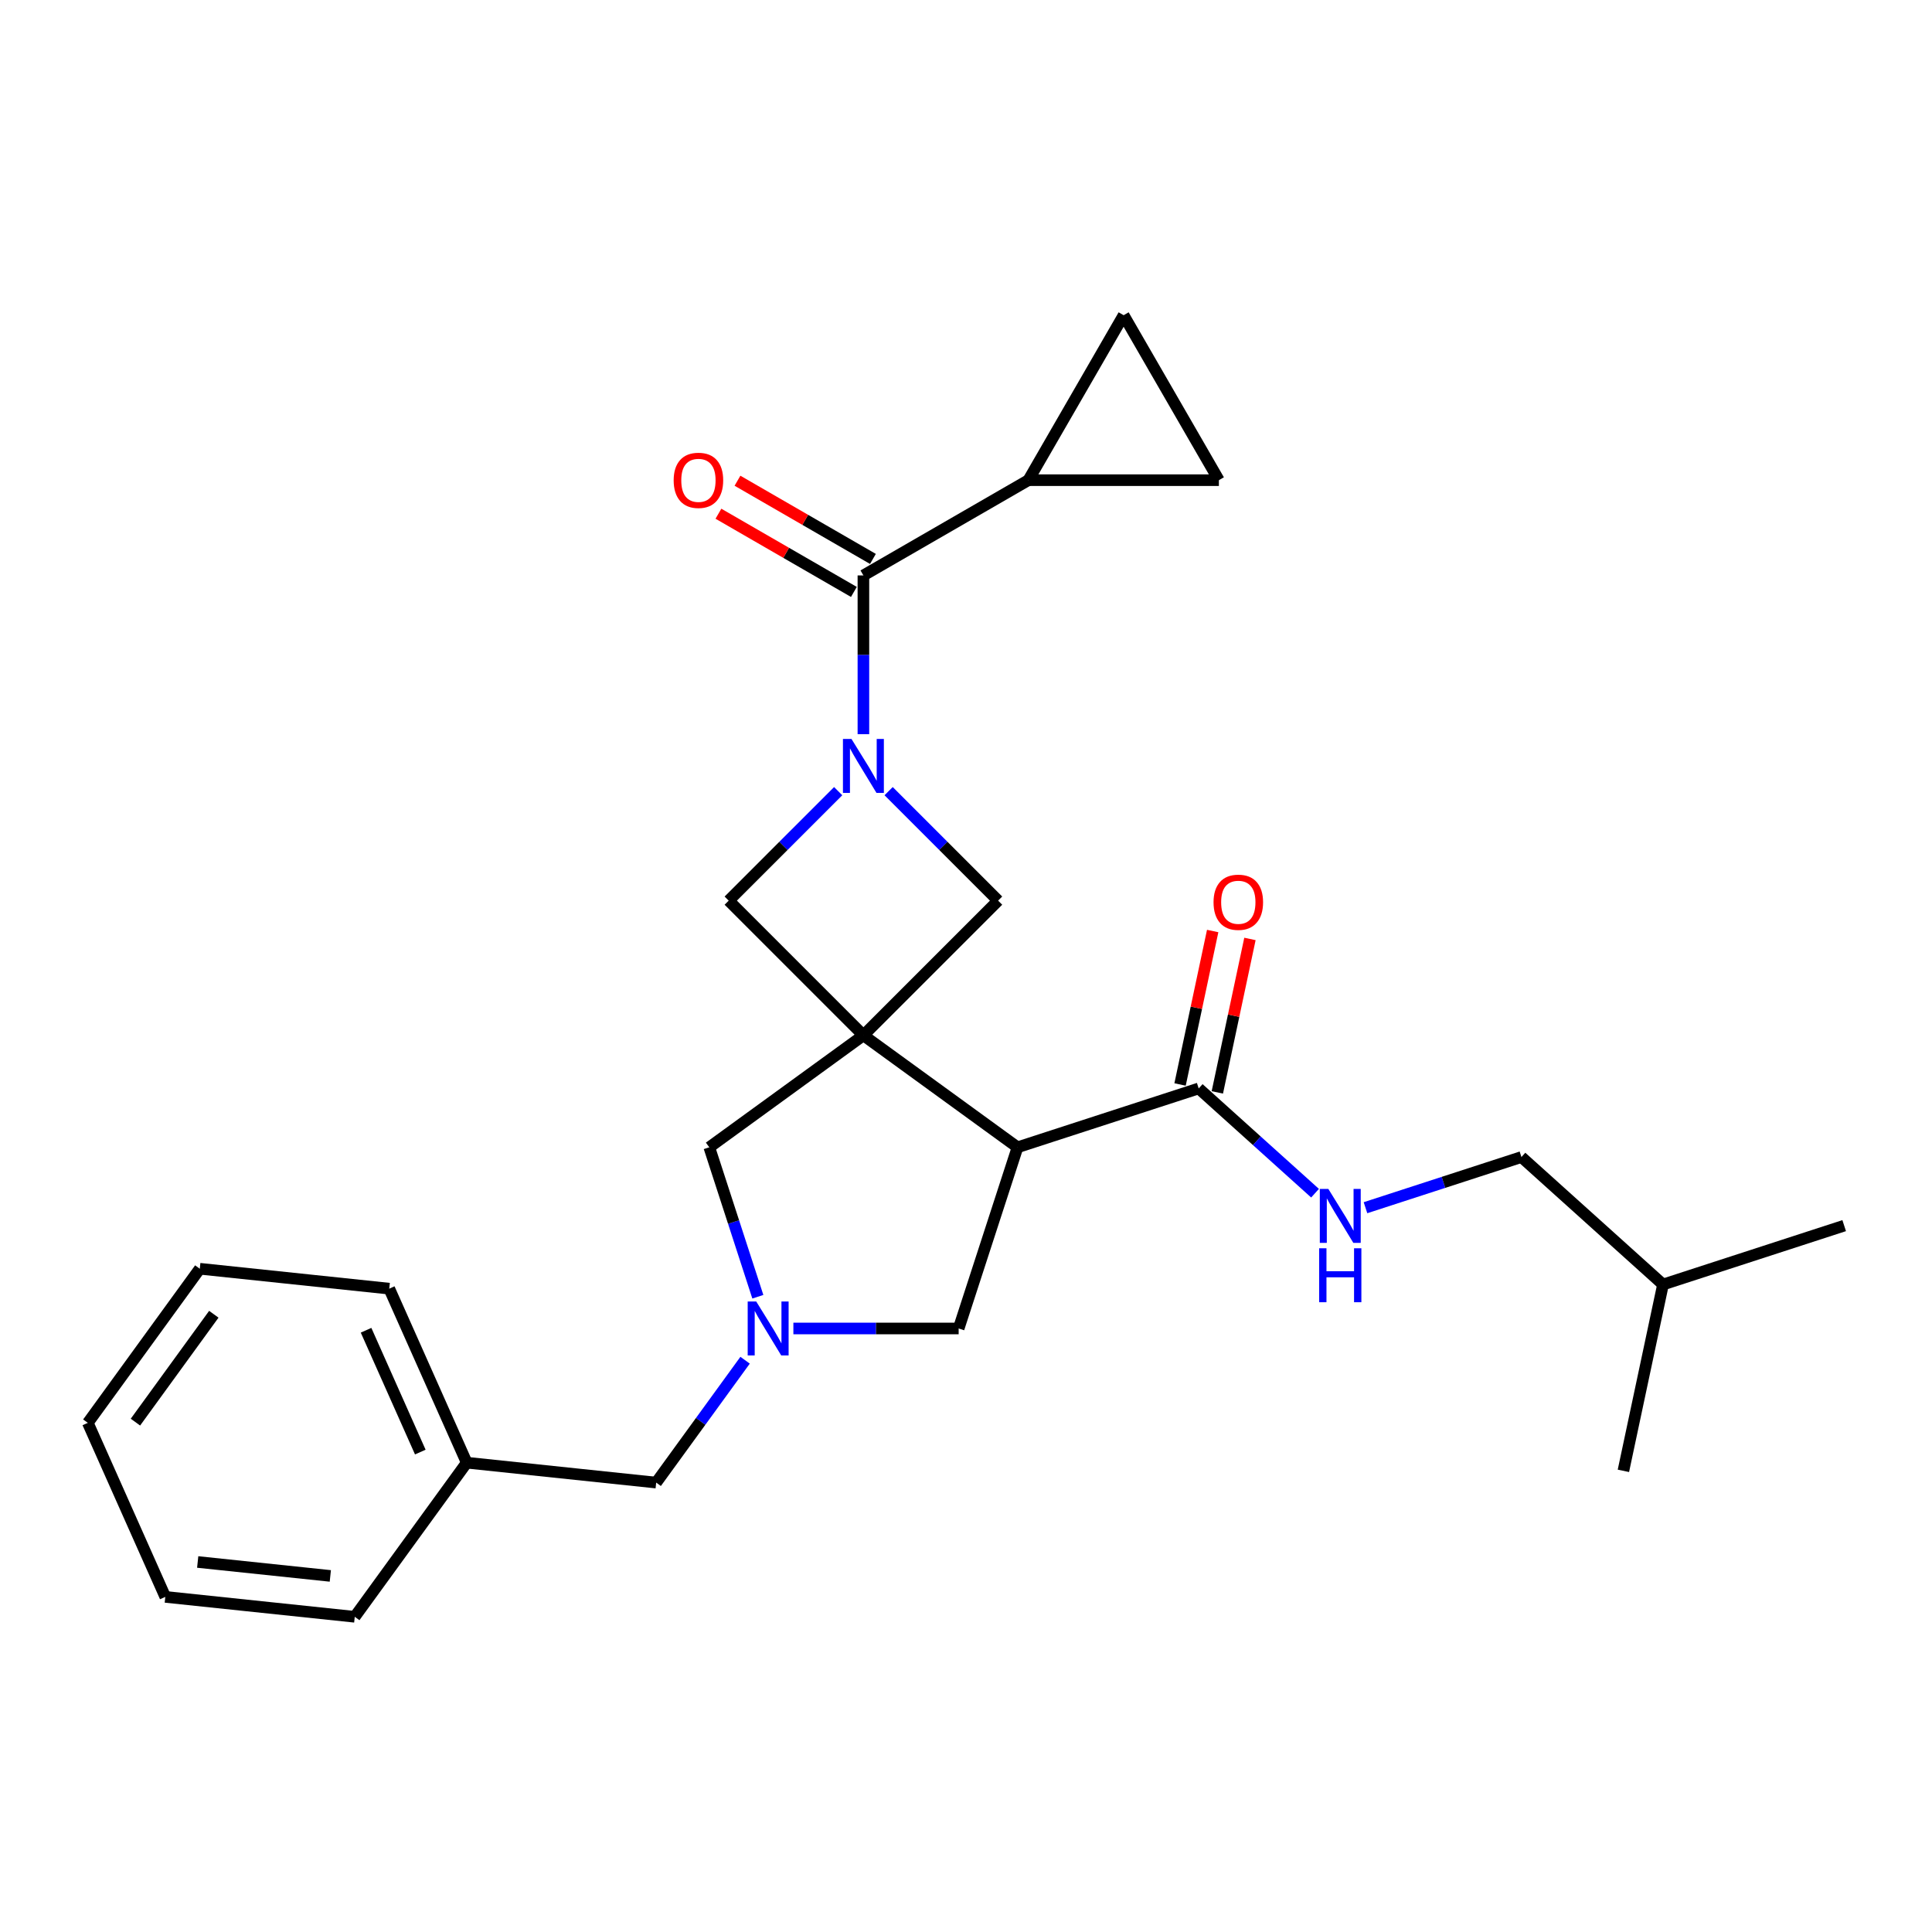<?xml version='1.0' encoding='iso-8859-1'?>
<svg version='1.1' baseProfile='full'
              xmlns='http://www.w3.org/2000/svg'
                      xmlns:rdkit='http://www.rdkit.org/xml'
                      xmlns:xlink='http://www.w3.org/1999/xlink'
                  xml:space='preserve'
width='1000px' height='1000px' viewBox='0 0 1000 1000'>
<!-- END OF HEADER -->
<rect style='opacity:1.0;fill:#FFFFFF;stroke:none' width='1000' height='1000' x='0' y='0'> </rect>
<path class='bond-1' d='M 446.897,535.886 L 526.667,593.842' style='fill:none;fill-rule:evenodd;stroke:#000000;stroke-width:6px;stroke-linecap:butt;stroke-linejoin:miter;stroke-opacity:1' />
<path class='bond-4' d='M 446.897,535.886 L 516.619,466.164' style='fill:none;fill-rule:evenodd;stroke:#000000;stroke-width:6px;stroke-linecap:butt;stroke-linejoin:miter;stroke-opacity:1' />
<path class='bond-5' d='M 446.897,535.886 L 377.175,466.164' style='fill:none;fill-rule:evenodd;stroke:#000000;stroke-width:6px;stroke-linecap:butt;stroke-linejoin:miter;stroke-opacity:1' />
<path class='bond-8' d='M 446.897,535.886 L 367.126,593.842' style='fill:none;fill-rule:evenodd;stroke:#000000;stroke-width:6px;stroke-linecap:butt;stroke-linejoin:miter;stroke-opacity:1' />
<path class='bond-0' d='M 433.842,409.497 L 405.508,437.83' style='fill:none;fill-rule:evenodd;stroke:#0000FF;stroke-width:6px;stroke-linecap:butt;stroke-linejoin:miter;stroke-opacity:1' />
<path class='bond-0' d='M 405.508,437.83 L 377.175,466.164' style='fill:none;fill-rule:evenodd;stroke:#000000;stroke-width:6px;stroke-linecap:butt;stroke-linejoin:miter;stroke-opacity:1' />
<path class='bond-2' d='M 446.897,380.015 L 446.897,338.927' style='fill:none;fill-rule:evenodd;stroke:#0000FF;stroke-width:6px;stroke-linecap:butt;stroke-linejoin:miter;stroke-opacity:1' />
<path class='bond-2' d='M 446.897,338.927 L 446.897,297.84' style='fill:none;fill-rule:evenodd;stroke:#000000;stroke-width:6px;stroke-linecap:butt;stroke-linejoin:miter;stroke-opacity:1' />
<path class='bond-26' d='M 459.952,409.497 L 488.285,437.83' style='fill:none;fill-rule:evenodd;stroke:#0000FF;stroke-width:6px;stroke-linecap:butt;stroke-linejoin:miter;stroke-opacity:1' />
<path class='bond-26' d='M 488.285,437.83 L 516.619,466.164' style='fill:none;fill-rule:evenodd;stroke:#000000;stroke-width:6px;stroke-linecap:butt;stroke-linejoin:miter;stroke-opacity:1' />
<path class='bond-6' d='M 526.667,593.842 L 620.443,563.373' style='fill:none;fill-rule:evenodd;stroke:#000000;stroke-width:6px;stroke-linecap:butt;stroke-linejoin:miter;stroke-opacity:1' />
<path class='bond-9' d='M 526.667,593.842 L 496.198,687.618' style='fill:none;fill-rule:evenodd;stroke:#000000;stroke-width:6px;stroke-linecap:butt;stroke-linejoin:miter;stroke-opacity:1' />
<path class='bond-7' d='M 446.897,297.84 L 532.288,248.539' style='fill:none;fill-rule:evenodd;stroke:#000000;stroke-width:6px;stroke-linecap:butt;stroke-linejoin:miter;stroke-opacity:1' />
<path class='bond-13' d='M 451.827,289.301 L 416.773,269.062' style='fill:none;fill-rule:evenodd;stroke:#000000;stroke-width:6px;stroke-linecap:butt;stroke-linejoin:miter;stroke-opacity:1' />
<path class='bond-13' d='M 416.773,269.062 L 381.719,248.824' style='fill:none;fill-rule:evenodd;stroke:#FF0000;stroke-width:6px;stroke-linecap:butt;stroke-linejoin:miter;stroke-opacity:1' />
<path class='bond-13' d='M 441.967,306.379 L 406.913,286.141' style='fill:none;fill-rule:evenodd;stroke:#000000;stroke-width:6px;stroke-linecap:butt;stroke-linejoin:miter;stroke-opacity:1' />
<path class='bond-13' d='M 406.913,286.141 L 371.858,265.902' style='fill:none;fill-rule:evenodd;stroke:#FF0000;stroke-width:6px;stroke-linecap:butt;stroke-linejoin:miter;stroke-opacity:1' />
<path class='bond-3' d='M 392.258,671.191 L 379.692,632.517' style='fill:none;fill-rule:evenodd;stroke:#0000FF;stroke-width:6px;stroke-linecap:butt;stroke-linejoin:miter;stroke-opacity:1' />
<path class='bond-3' d='M 379.692,632.517 L 367.126,593.842' style='fill:none;fill-rule:evenodd;stroke:#000000;stroke-width:6px;stroke-linecap:butt;stroke-linejoin:miter;stroke-opacity:1' />
<path class='bond-15' d='M 385.661,704.045 L 362.65,735.717' style='fill:none;fill-rule:evenodd;stroke:#0000FF;stroke-width:6px;stroke-linecap:butt;stroke-linejoin:miter;stroke-opacity:1' />
<path class='bond-15' d='M 362.65,735.717 L 339.639,767.389' style='fill:none;fill-rule:evenodd;stroke:#000000;stroke-width:6px;stroke-linecap:butt;stroke-linejoin:miter;stroke-opacity:1' />
<path class='bond-27' d='M 410.651,687.618 L 453.424,687.618' style='fill:none;fill-rule:evenodd;stroke:#0000FF;stroke-width:6px;stroke-linecap:butt;stroke-linejoin:miter;stroke-opacity:1' />
<path class='bond-27' d='M 453.424,687.618 L 496.198,687.618' style='fill:none;fill-rule:evenodd;stroke:#000000;stroke-width:6px;stroke-linecap:butt;stroke-linejoin:miter;stroke-opacity:1' />
<path class='bond-12' d='M 620.443,563.373 L 650.553,590.484' style='fill:none;fill-rule:evenodd;stroke:#000000;stroke-width:6px;stroke-linecap:butt;stroke-linejoin:miter;stroke-opacity:1' />
<path class='bond-12' d='M 650.553,590.484 L 680.664,617.596' style='fill:none;fill-rule:evenodd;stroke:#0000FF;stroke-width:6px;stroke-linecap:butt;stroke-linejoin:miter;stroke-opacity:1' />
<path class='bond-14' d='M 630.088,565.423 L 638.529,525.709' style='fill:none;fill-rule:evenodd;stroke:#000000;stroke-width:6px;stroke-linecap:butt;stroke-linejoin:miter;stroke-opacity:1' />
<path class='bond-14' d='M 638.529,525.709 L 646.971,485.994' style='fill:none;fill-rule:evenodd;stroke:#FF0000;stroke-width:6px;stroke-linecap:butt;stroke-linejoin:miter;stroke-opacity:1' />
<path class='bond-14' d='M 610.798,561.323 L 619.24,521.608' style='fill:none;fill-rule:evenodd;stroke:#000000;stroke-width:6px;stroke-linecap:butt;stroke-linejoin:miter;stroke-opacity:1' />
<path class='bond-14' d='M 619.24,521.608 L 627.681,481.894' style='fill:none;fill-rule:evenodd;stroke:#FF0000;stroke-width:6px;stroke-linecap:butt;stroke-linejoin:miter;stroke-opacity:1' />
<path class='bond-10' d='M 532.288,248.539 L 581.589,163.148' style='fill:none;fill-rule:evenodd;stroke:#000000;stroke-width:6px;stroke-linecap:butt;stroke-linejoin:miter;stroke-opacity:1' />
<path class='bond-11' d='M 532.288,248.539 L 630.89,248.539' style='fill:none;fill-rule:evenodd;stroke:#000000;stroke-width:6px;stroke-linecap:butt;stroke-linejoin:miter;stroke-opacity:1' />
<path class='bond-28' d='M 581.589,163.148 L 630.89,248.539' style='fill:none;fill-rule:evenodd;stroke:#000000;stroke-width:6px;stroke-linecap:butt;stroke-linejoin:miter;stroke-opacity:1' />
<path class='bond-16' d='M 706.773,625.108 L 747.134,611.994' style='fill:none;fill-rule:evenodd;stroke:#0000FF;stroke-width:6px;stroke-linecap:butt;stroke-linejoin:miter;stroke-opacity:1' />
<path class='bond-16' d='M 747.134,611.994 L 787.494,598.881' style='fill:none;fill-rule:evenodd;stroke:#000000;stroke-width:6px;stroke-linecap:butt;stroke-linejoin:miter;stroke-opacity:1' />
<path class='bond-17' d='M 339.639,767.389 L 241.578,757.082' style='fill:none;fill-rule:evenodd;stroke:#000000;stroke-width:6px;stroke-linecap:butt;stroke-linejoin:miter;stroke-opacity:1' />
<path class='bond-18' d='M 787.494,598.881 L 860.77,664.858' style='fill:none;fill-rule:evenodd;stroke:#000000;stroke-width:6px;stroke-linecap:butt;stroke-linejoin:miter;stroke-opacity:1' />
<path class='bond-19' d='M 241.578,757.082 L 201.473,667.005' style='fill:none;fill-rule:evenodd;stroke:#000000;stroke-width:6px;stroke-linecap:butt;stroke-linejoin:miter;stroke-opacity:1' />
<path class='bond-19' d='M 217.547,751.591 L 189.473,688.537' style='fill:none;fill-rule:evenodd;stroke:#000000;stroke-width:6px;stroke-linecap:butt;stroke-linejoin:miter;stroke-opacity:1' />
<path class='bond-20' d='M 241.578,757.082 L 183.621,836.852' style='fill:none;fill-rule:evenodd;stroke:#000000;stroke-width:6px;stroke-linecap:butt;stroke-linejoin:miter;stroke-opacity:1' />
<path class='bond-21' d='M 860.77,664.858 L 954.545,634.388' style='fill:none;fill-rule:evenodd;stroke:#000000;stroke-width:6px;stroke-linecap:butt;stroke-linejoin:miter;stroke-opacity:1' />
<path class='bond-22' d='M 860.77,664.858 L 840.269,761.305' style='fill:none;fill-rule:evenodd;stroke:#000000;stroke-width:6px;stroke-linecap:butt;stroke-linejoin:miter;stroke-opacity:1' />
<path class='bond-24' d='M 201.473,667.005 L 103.411,656.698' style='fill:none;fill-rule:evenodd;stroke:#000000;stroke-width:6px;stroke-linecap:butt;stroke-linejoin:miter;stroke-opacity:1' />
<path class='bond-23' d='M 183.621,836.852 L 85.559,826.546' style='fill:none;fill-rule:evenodd;stroke:#000000;stroke-width:6px;stroke-linecap:butt;stroke-linejoin:miter;stroke-opacity:1' />
<path class='bond-23' d='M 170.973,815.694 L 102.33,808.479' style='fill:none;fill-rule:evenodd;stroke:#000000;stroke-width:6px;stroke-linecap:butt;stroke-linejoin:miter;stroke-opacity:1' />
<path class='bond-25' d='M 85.559,826.546 L 45.455,736.469' style='fill:none;fill-rule:evenodd;stroke:#000000;stroke-width:6px;stroke-linecap:butt;stroke-linejoin:miter;stroke-opacity:1' />
<path class='bond-29' d='M 103.411,656.698 L 45.455,736.469' style='fill:none;fill-rule:evenodd;stroke:#000000;stroke-width:6px;stroke-linecap:butt;stroke-linejoin:miter;stroke-opacity:1' />
<path class='bond-29' d='M 110.672,680.255 L 70.102,736.094' style='fill:none;fill-rule:evenodd;stroke:#000000;stroke-width:6px;stroke-linecap:butt;stroke-linejoin:miter;stroke-opacity:1' />
<path  class='atom-1' d='M 440.724 382.48
L 449.875 397.27
Q 450.782 398.729, 452.241 401.372
Q 453.7 404.014, 453.779 404.172
L 453.779 382.48
L 457.487 382.48
L 457.487 410.404
L 453.661 410.404
L 443.84 394.233
Q 442.696 392.34, 441.474 390.171
Q 440.29 388.001, 439.936 387.331
L 439.936 410.404
L 436.307 410.404
L 436.307 382.48
L 440.724 382.48
' fill='#0000FF'/>
<path  class='atom-4' d='M 391.423 673.656
L 400.574 688.446
Q 401.481 689.906, 402.94 692.548
Q 404.399 695.191, 404.478 695.349
L 404.478 673.656
L 408.186 673.656
L 408.186 701.58
L 404.36 701.58
L 394.539 685.409
Q 393.395 683.516, 392.173 681.347
Q 390.99 679.178, 390.635 678.507
L 390.635 701.58
L 387.006 701.58
L 387.006 673.656
L 391.423 673.656
' fill='#0000FF'/>
<path  class='atom-13' d='M 687.546 615.388
L 696.696 630.178
Q 697.603 631.638, 699.063 634.28
Q 700.522 636.923, 700.601 637.081
L 700.601 615.388
L 704.308 615.388
L 704.308 643.312
L 700.483 643.312
L 690.662 627.141
Q 689.518 625.248, 688.295 623.079
Q 687.112 620.91, 686.757 620.239
L 686.757 643.312
L 683.129 643.312
L 683.129 615.388
L 687.546 615.388
' fill='#0000FF'/>
<path  class='atom-13' d='M 682.793 646.105
L 686.58 646.105
L 686.58 657.976
L 700.857 657.976
L 700.857 646.105
L 704.644 646.105
L 704.644 674.029
L 700.857 674.029
L 700.857 661.131
L 686.58 661.131
L 686.58 674.029
L 682.793 674.029
L 682.793 646.105
' fill='#0000FF'/>
<path  class='atom-14' d='M 348.687 248.618
Q 348.687 241.913, 352 238.166
Q 355.313 234.419, 361.505 234.419
Q 367.697 234.419, 371.01 238.166
Q 374.323 241.913, 374.323 248.618
Q 374.323 255.402, 370.971 259.267
Q 367.618 263.093, 361.505 263.093
Q 355.352 263.093, 352 259.267
Q 348.687 255.441, 348.687 248.618
M 361.505 259.938
Q 365.765 259.938, 368.052 257.098
Q 370.379 254.219, 370.379 248.618
Q 370.379 243.136, 368.052 240.375
Q 365.765 237.575, 361.505 237.575
Q 357.246 237.575, 354.919 240.336
Q 352.631 243.096, 352.631 248.618
Q 352.631 254.258, 354.919 257.098
Q 357.246 259.938, 361.505 259.938
' fill='#FF0000'/>
<path  class='atom-15' d='M 628.125 467.005
Q 628.125 460.3, 631.438 456.553
Q 634.751 452.806, 640.944 452.806
Q 647.136 452.806, 650.449 456.553
Q 653.762 460.3, 653.762 467.005
Q 653.762 473.788, 650.409 477.654
Q 647.057 481.479, 640.944 481.479
Q 634.791 481.479, 631.438 477.654
Q 628.125 473.828, 628.125 467.005
M 640.944 478.324
Q 645.203 478.324, 647.491 475.484
Q 649.818 472.605, 649.818 467.005
Q 649.818 461.522, 647.491 458.761
Q 645.203 455.961, 640.944 455.961
Q 636.684 455.961, 634.357 458.722
Q 632.069 461.483, 632.069 467.005
Q 632.069 472.645, 634.357 475.484
Q 636.684 478.324, 640.944 478.324
' fill='#FF0000'/>
</svg>
